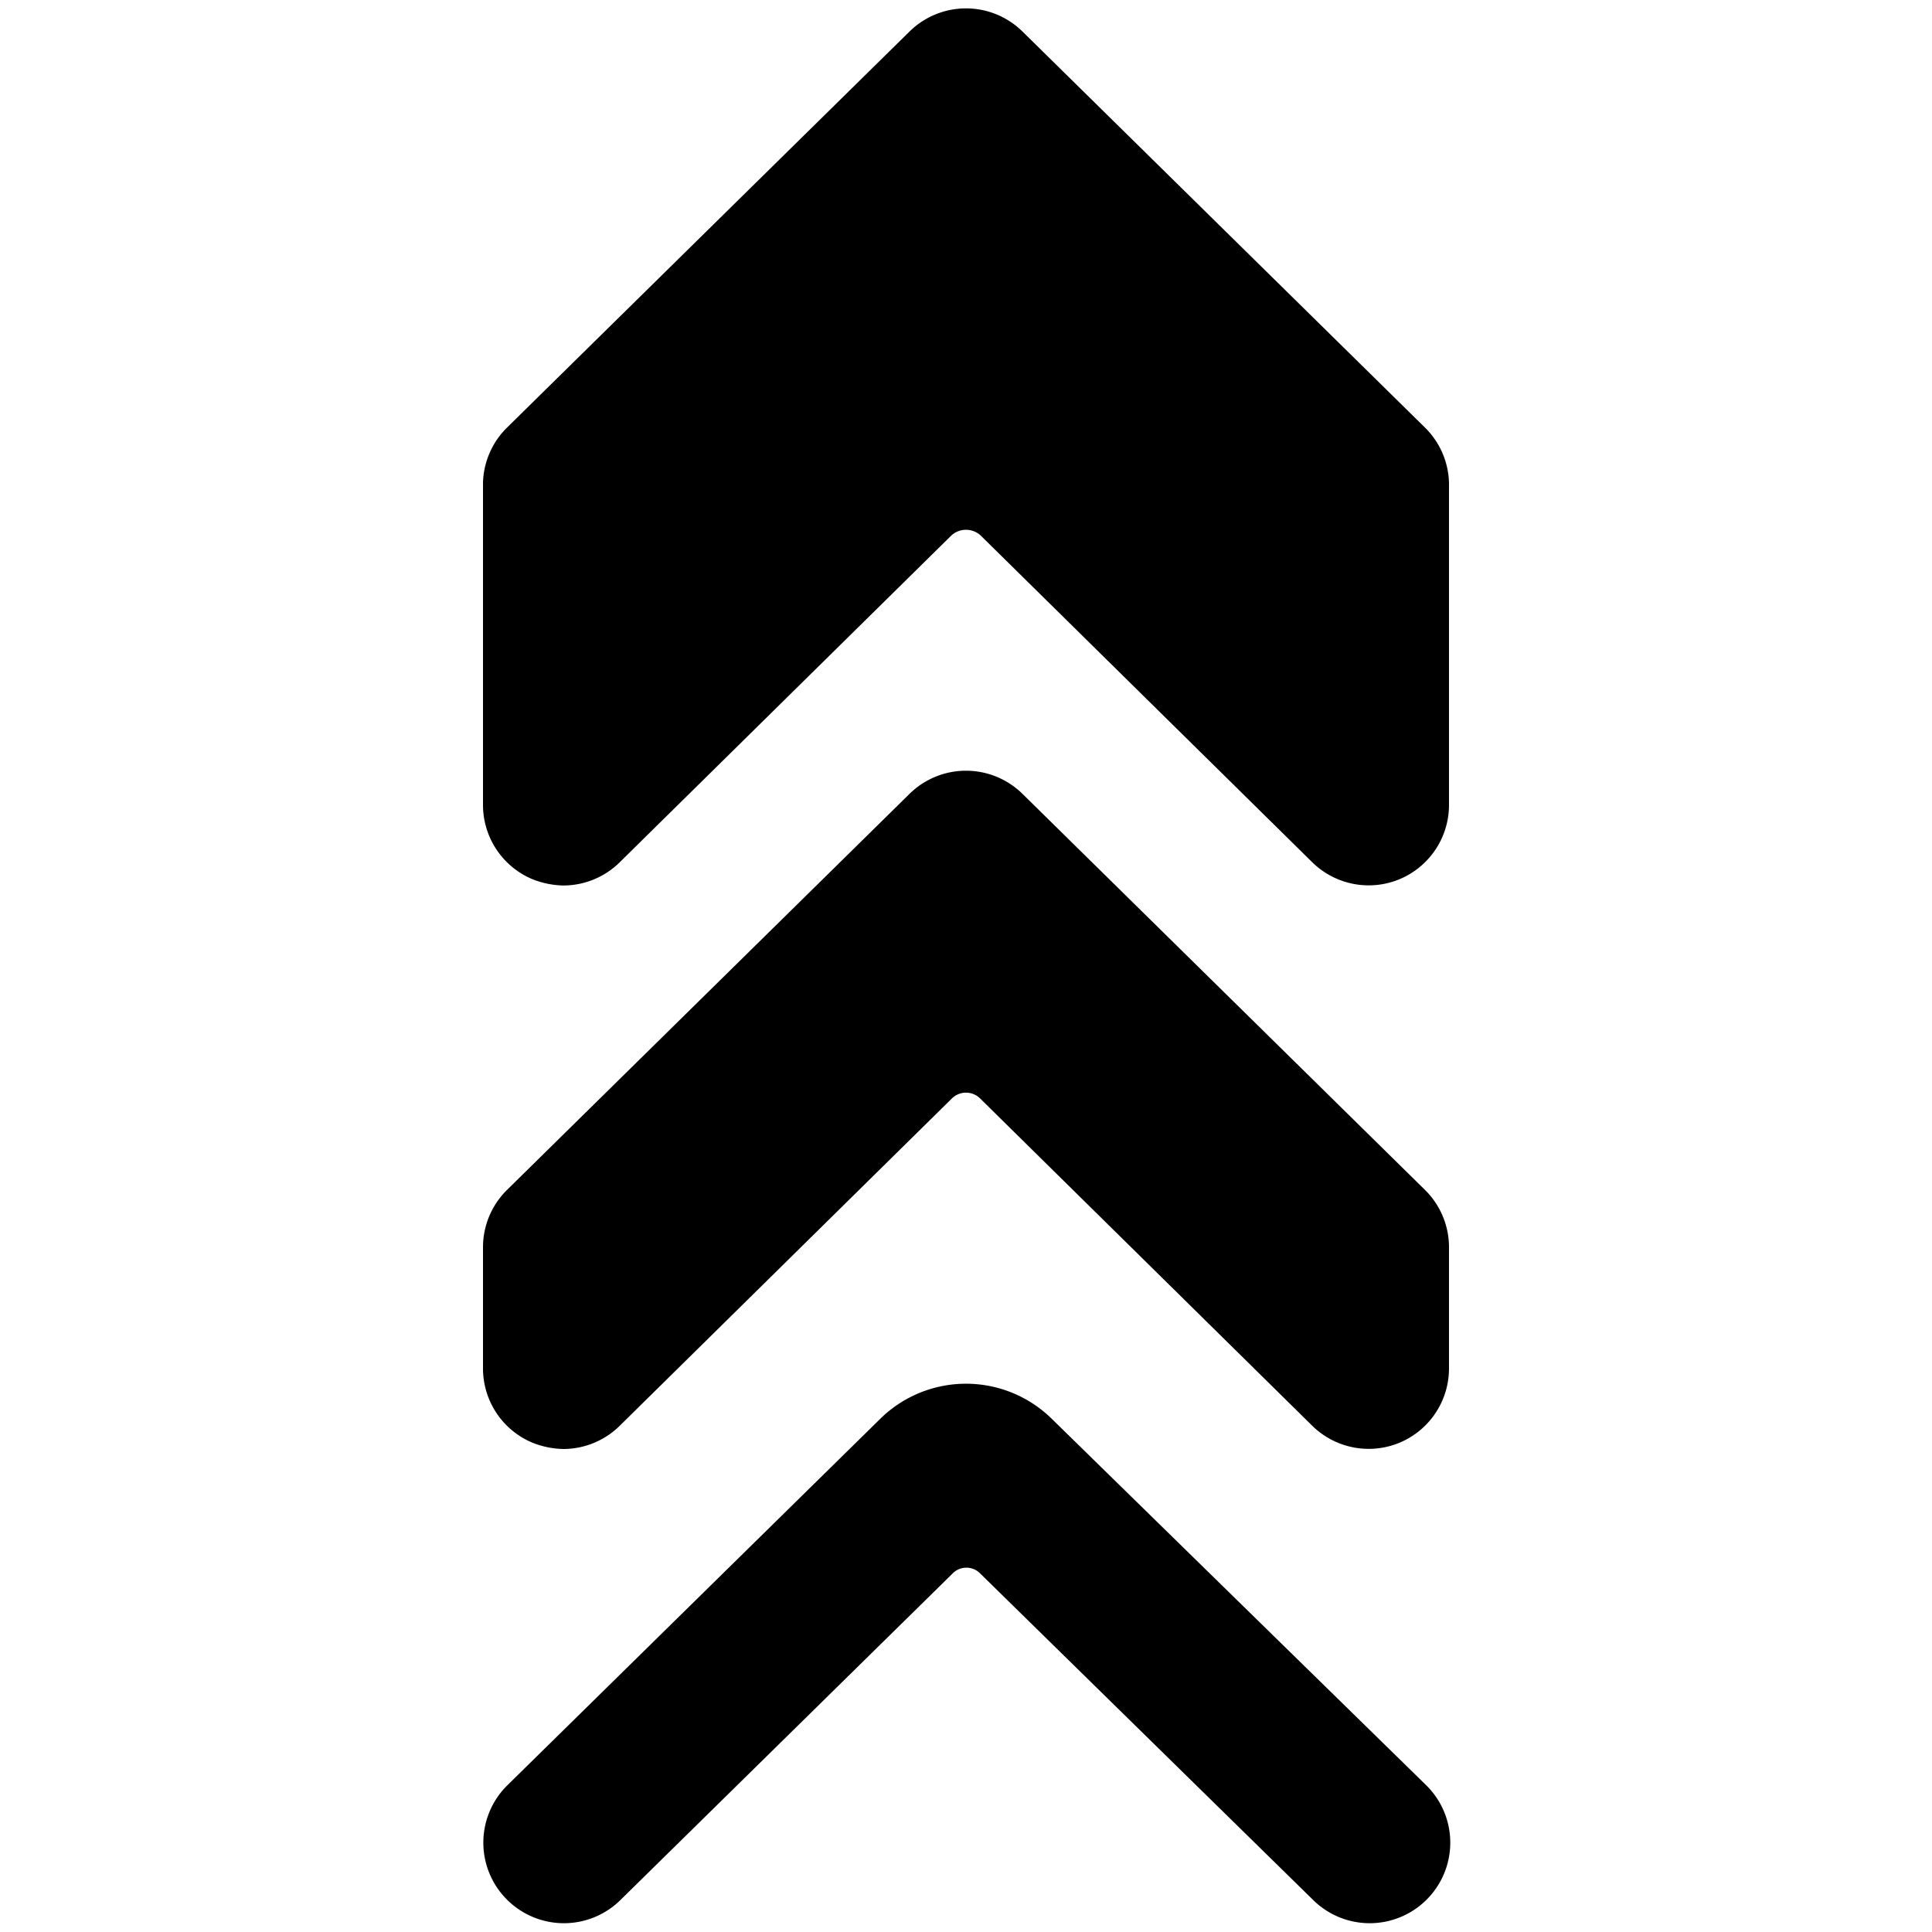 <svg xmlns="http://www.w3.org/2000/svg" viewBox="0 0 24 24"><g><path d="m17.7 5.31 -5 -4.92a1 1 0 0 0 -1.4 0l-5 4.92A1 1 0 0 0 6 6v4a1 1 0 0 0 0.61 0.92A1.09 1.09 0 0 0 7 11a1 1 0 0 0 0.7 -0.29l4.12 -4.06a0.27 0.27 0 0 1 0.36 0l4.12 4.06a1 1 0 0 0 1.09 0.21A1 1 0 0 0 18 10V6a1 1 0 0 0 -0.3 -0.69Z" fill="#000000" stroke-width="1"></path><path d="M12.7 9.86a1 1 0 0 0 -1.4 0l-5 4.92a1 1 0 0 0 -0.3 0.71V17a1 1 0 0 0 0.61 0.92A1.09 1.09 0 0 0 7 18a1 1 0 0 0 0.7 -0.29l4.12 -4.06a0.25 0.25 0 0 1 0.36 0l4.12 4.06a1 1 0 0 0 1.09 0.21A1 1 0 0 0 18 17v-1.51a1 1 0 0 0 -0.3 -0.71Z" fill="#000000" stroke-width="1"></path><path d="M13.05 17.61a1.52 1.52 0 0 0 -2.1 0L6.3 22.18a1 1 0 0 0 0 1.42 1 1 0 0 0 1.41 0l4.12 -4.05a0.24 0.24 0 0 1 0.35 0l4.13 4.05a1 1 0 0 0 1.41 0 1 1 0 0 0 0 -1.42Z" fill="#000000" stroke-width="1"></path></g></svg>